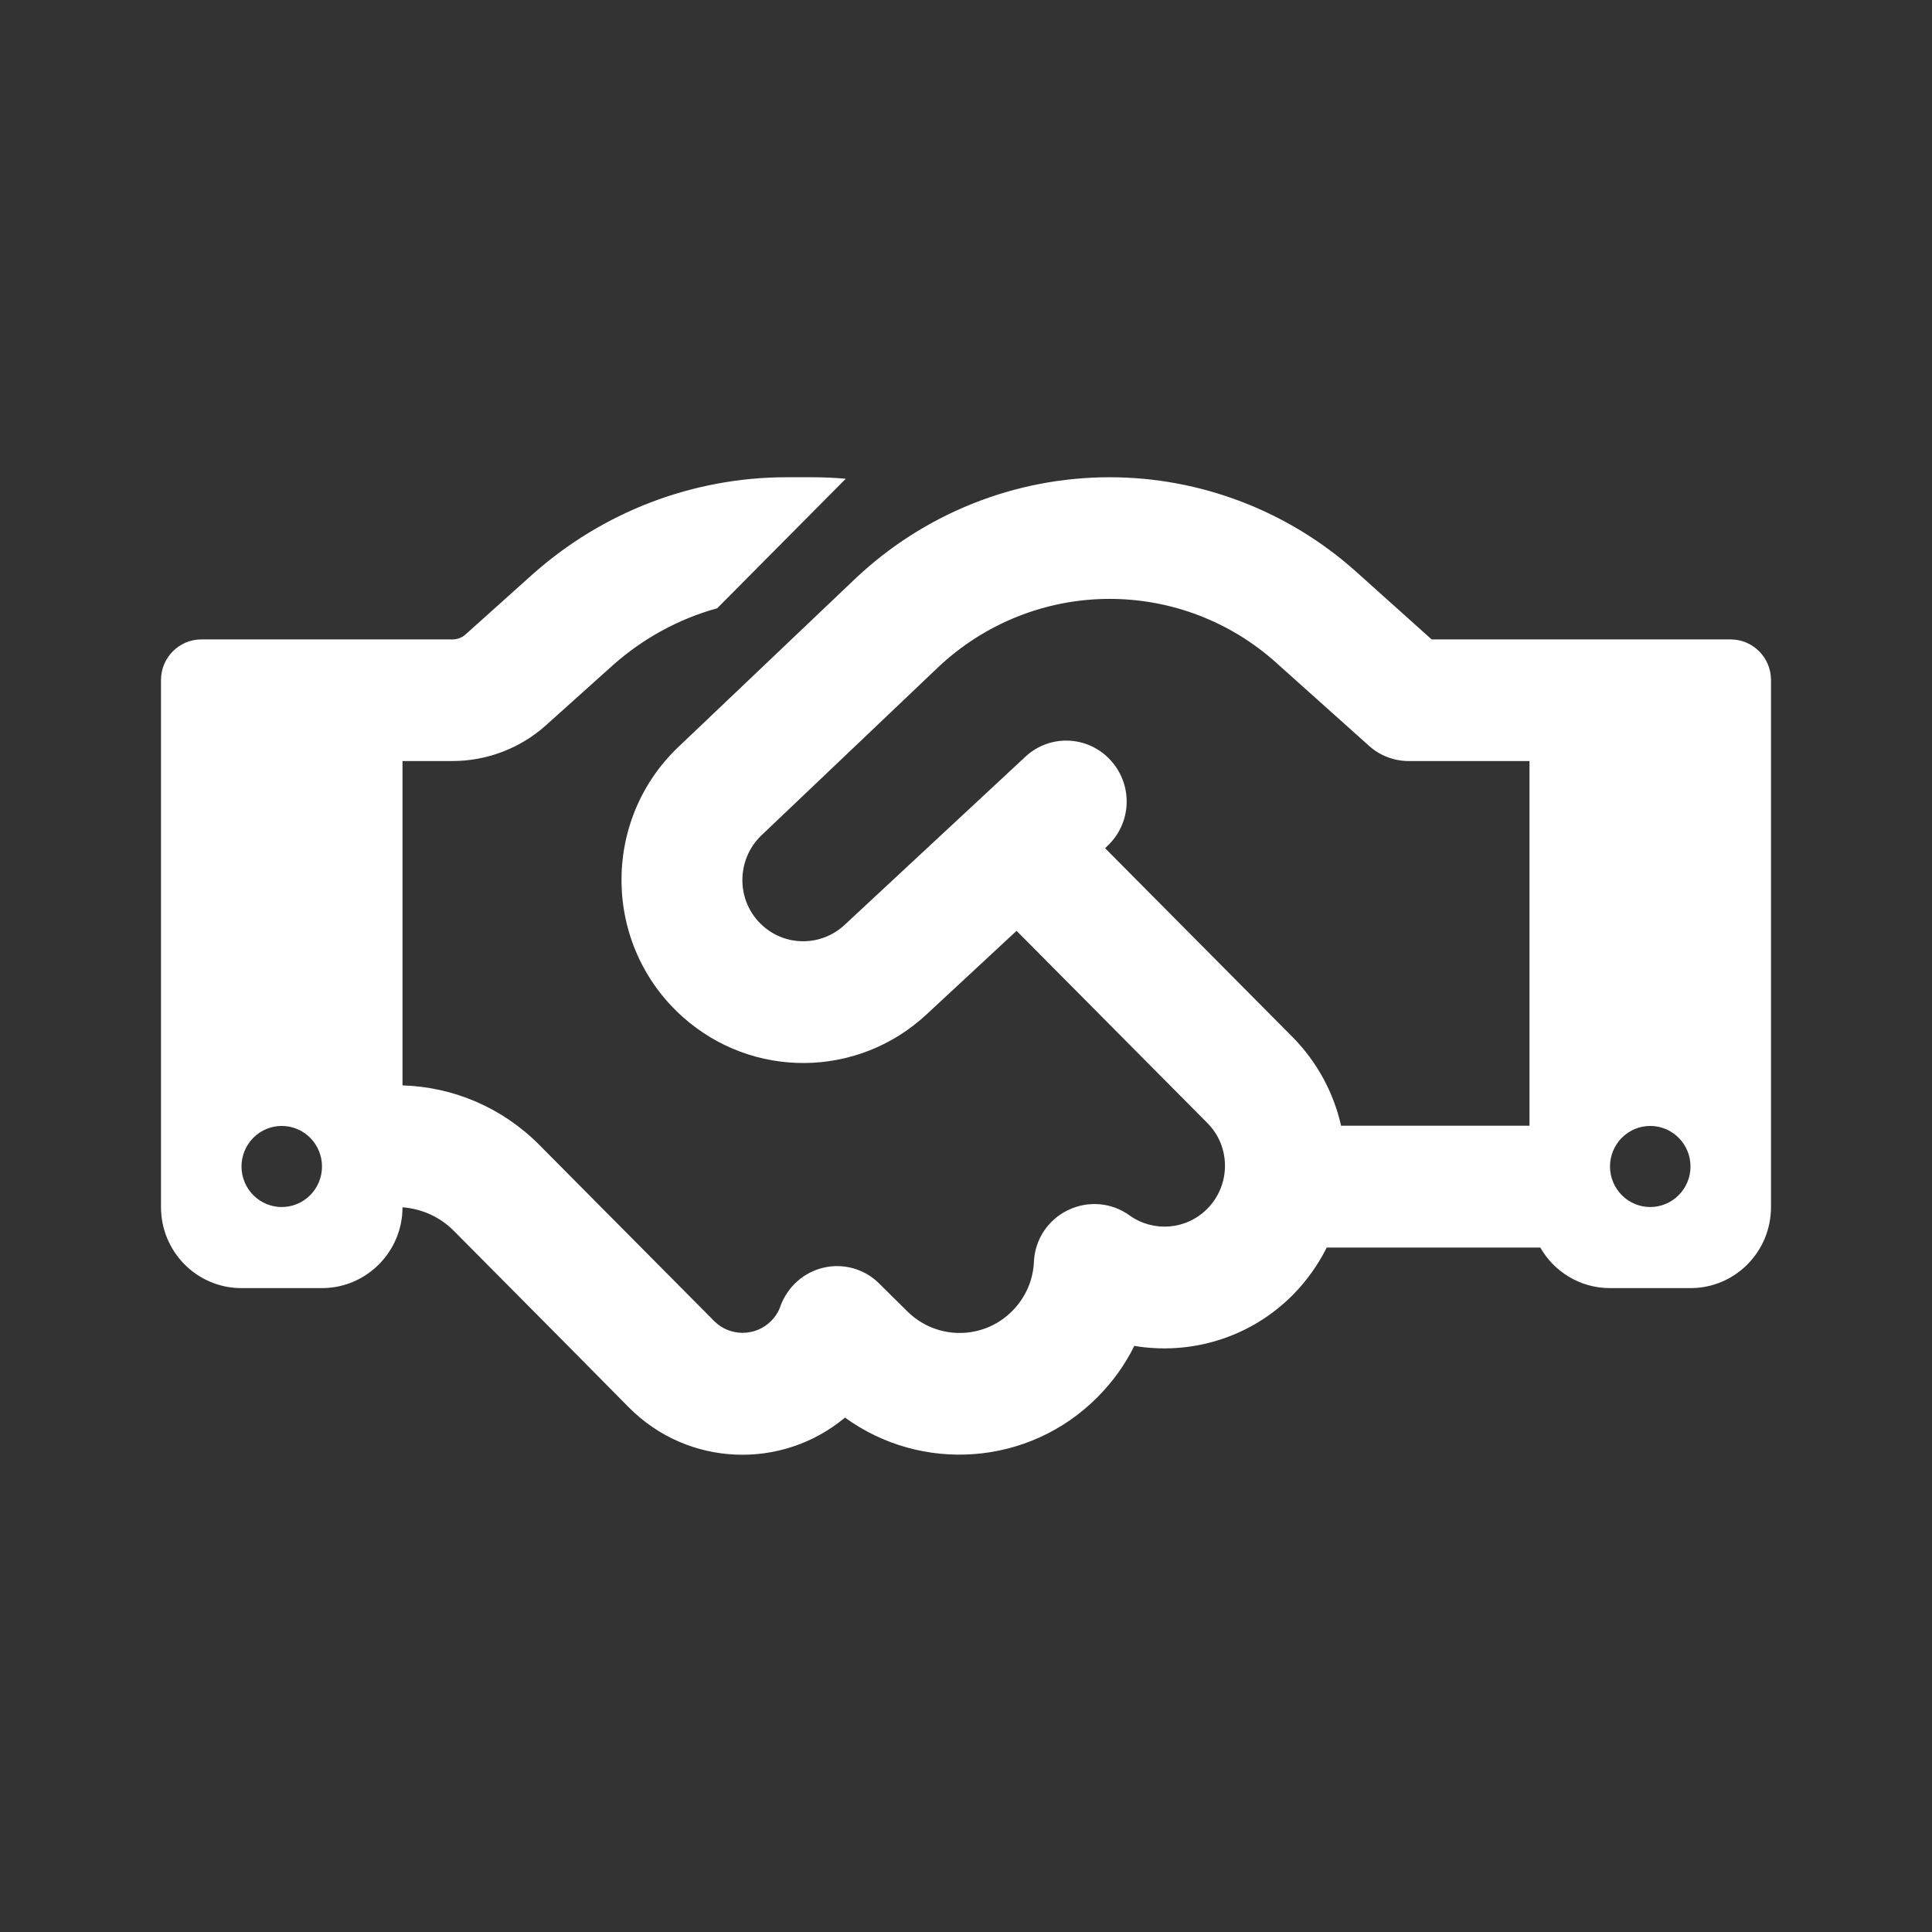 <svg width="168" height="168" viewBox="0 0 168 168" fill="none" xmlns="http://www.w3.org/2000/svg">
<rect x="0" y="0" width="168" height="168" fill="#333333" stroke="none"/>
<path d="M73.544 41.632L62.366 52.892C59.019 53.817 55.913 55.514 53.288 57.849L47.469 63.072C45.237 65.077 42.328 66.178 39.331 66.178H35V94.382C39.462 94.515 43.706 96.344 46.878 99.538L54.666 107.383L56.197 108.925L62.103 114.874C63.459 116.24 65.691 116.24 67.047 114.874C67.419 114.5 67.703 114.059 67.856 113.596C68.469 111.9 69.891 110.622 71.641 110.225C73.391 109.828 75.228 110.357 76.497 111.657L78.859 113.993C81.397 116.549 85.509 116.549 88.025 113.993C89.206 112.803 89.841 111.283 89.906 109.718C89.994 107.779 91.131 106.061 92.881 105.223C94.631 104.386 96.666 104.562 98.219 105.686C100.275 107.162 103.141 106.964 104.978 105.113C107.034 103.042 107.034 99.693 104.978 97.644L88.397 80.942L80.566 88.213C74.594 93.765 65.428 93.854 59.347 88.411C52.413 82.197 52.259 71.356 58.997 64.945L74.331 50.358C80.325 44.673 88.244 41.5 96.491 41.5C104.388 41.5 112.022 44.431 117.906 49.697L124.491 55.602H133H141.75H150.5C152.425 55.602 154 57.188 154 59.127V104.959C154 108.859 150.872 112.01 147 112.01H140C137.419 112.01 135.144 110.6 133.941 108.484H115.369C114.625 109.961 113.641 111.371 112.416 112.605C108.675 116.373 103.491 117.849 98.634 117.034C97.847 118.642 96.775 120.141 95.441 121.485C89.469 127.5 80.128 128.095 73.478 123.269C67.987 127.853 59.806 127.566 54.666 122.366L48.781 116.417L47.25 114.874L39.462 107.03C38.259 105.818 36.684 105.113 35 104.981C35 108.859 31.85 112.01 28 112.01H21C17.128 112.01 14 108.859 14 104.959V59.127C14 57.188 15.575 55.602 17.5 55.602H26.25H35H39.331C39.769 55.602 40.184 55.448 40.491 55.161L46.288 49.961C52.391 44.519 60.244 41.5 68.403 41.5H70.656C71.619 41.5 72.603 41.544 73.544 41.632ZM133 97.908V66.178H122.5C121.209 66.178 119.963 65.694 119.022 64.834L110.95 57.607C106.969 54.038 101.828 52.077 96.491 52.077C90.934 52.077 85.597 54.214 81.55 58.048L66.216 72.635C63.962 74.794 64.006 78.43 66.325 80.501C68.359 82.33 71.444 82.286 73.434 80.435L89.162 65.804C91.284 63.821 94.609 63.953 96.578 66.112C98.547 68.272 98.416 71.599 96.272 73.582L96.097 73.758L112.372 90.152C114.559 92.355 115.981 95.066 116.616 97.886H133V97.908ZM28 101.433C28 100.498 27.631 99.602 26.975 98.941C26.319 98.279 25.428 97.908 24.5 97.908C23.572 97.908 22.681 98.279 22.025 98.941C21.369 99.602 21 100.498 21 101.433C21 102.368 21.369 103.265 22.025 103.926C22.681 104.587 23.572 104.959 24.5 104.959C25.428 104.959 26.319 104.587 26.975 103.926C27.631 103.265 28 102.368 28 101.433ZM143.5 104.959C144.428 104.959 145.318 104.587 145.975 103.926C146.631 103.265 147 102.368 147 101.433C147 100.498 146.631 99.602 145.975 98.941C145.318 98.279 144.428 97.908 143.5 97.908C142.572 97.908 141.682 98.279 141.025 98.941C140.369 99.602 140 100.498 140 101.433C140 102.368 140.369 103.265 141.025 103.926C141.682 104.587 142.572 104.959 143.5 104.959Z" fill="white"/>
</svg>
